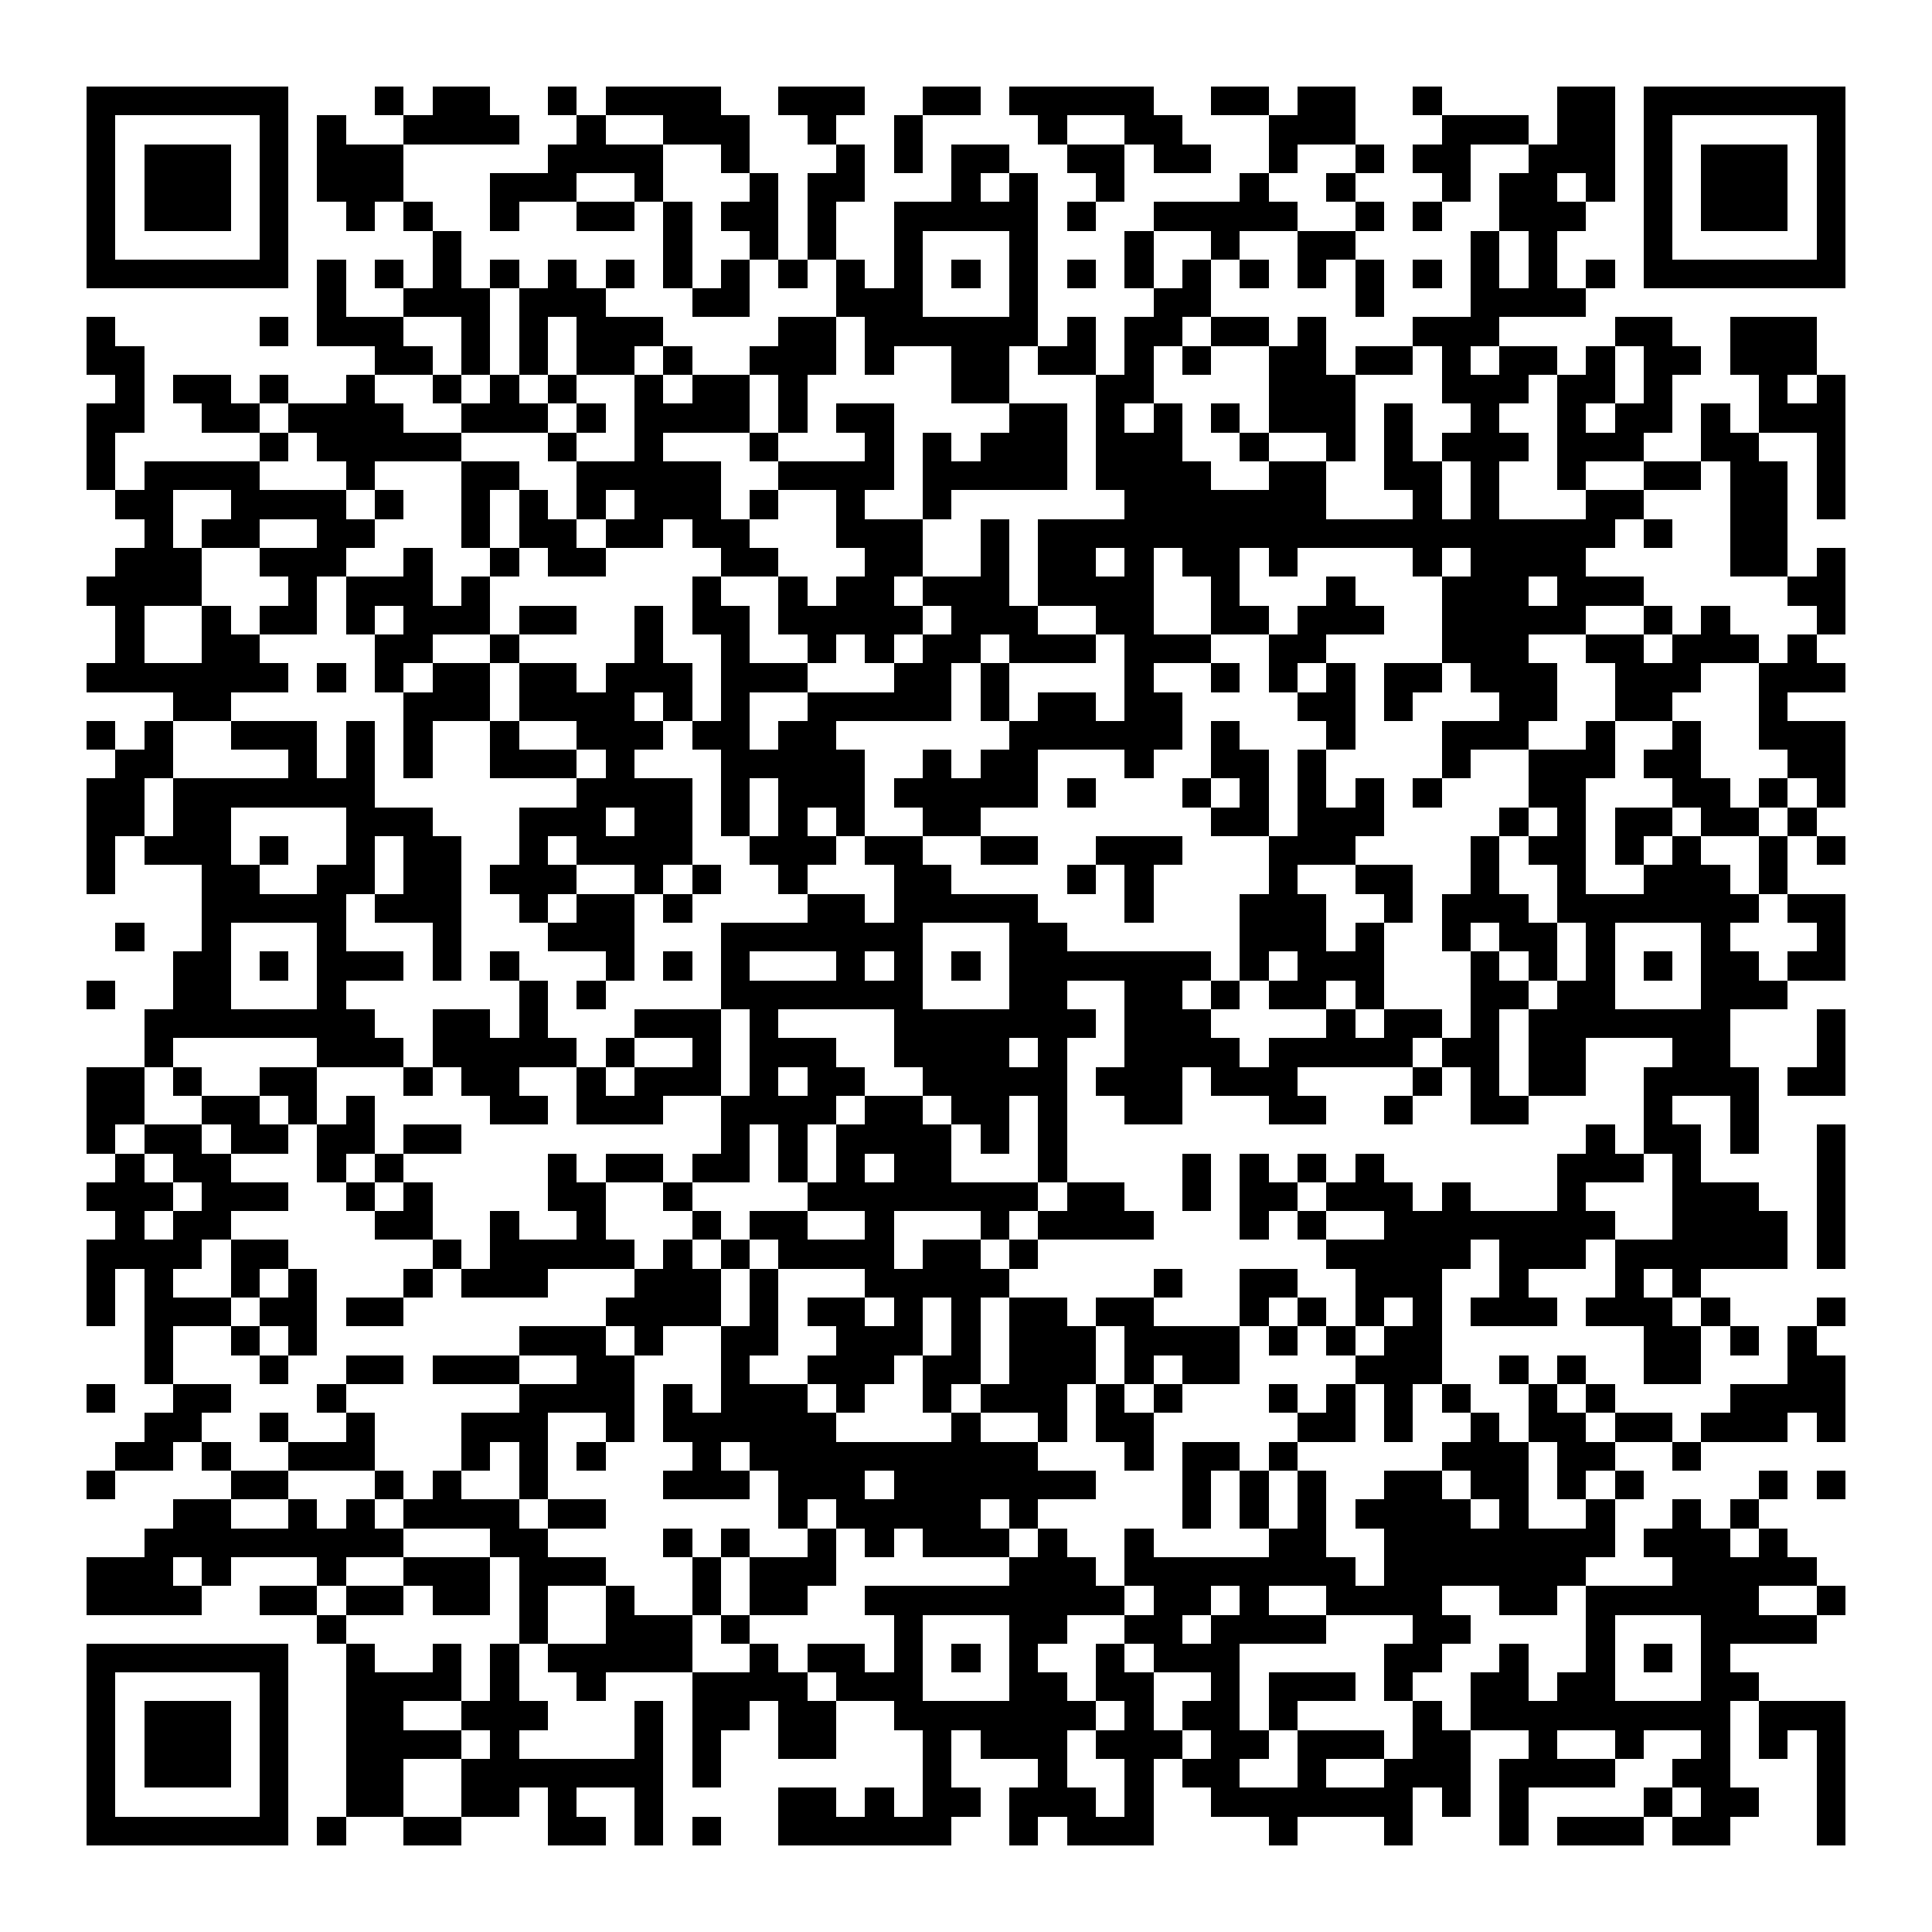 <?xml version="1.0" encoding="UTF-8"?><svg xmlns="http://www.w3.org/2000/svg" width="256" height="256" viewBox="0 0 67 67" shape-rendering="crispEdges"><rect x="0" y="0" width="67" height="67" fill="#ffffff" /><rect x="3" y="3" width="7" height="1" fill="#000000" /><rect x="13" y="3" width="1" height="1" fill="#000000" /><rect x="15" y="3" width="2" height="1" fill="#000000" /><rect x="19" y="3" width="1" height="1" fill="#000000" /><rect x="21" y="3" width="4" height="1" fill="#000000" /><rect x="27" y="3" width="3" height="1" fill="#000000" /><rect x="32" y="3" width="2" height="1" fill="#000000" /><rect x="35" y="3" width="5" height="1" fill="#000000" /><rect x="42" y="3" width="2" height="1" fill="#000000" /><rect x="45" y="3" width="2" height="1" fill="#000000" /><rect x="49" y="3" width="1" height="1" fill="#000000" /><rect x="54" y="3" width="2" height="1" fill="#000000" /><rect x="57" y="3" width="7" height="1" fill="#000000" /><rect x="3" y="4" width="1" height="1" fill="#000000" /><rect x="9" y="4" width="1" height="1" fill="#000000" /><rect x="11" y="4" width="1" height="1" fill="#000000" /><rect x="14" y="4" width="4" height="1" fill="#000000" /><rect x="20" y="4" width="1" height="1" fill="#000000" /><rect x="23" y="4" width="3" height="1" fill="#000000" /><rect x="28" y="4" width="1" height="1" fill="#000000" /><rect x="31" y="4" width="1" height="1" fill="#000000" /><rect x="36" y="4" width="1" height="1" fill="#000000" /><rect x="39" y="4" width="2" height="1" fill="#000000" /><rect x="44" y="4" width="3" height="1" fill="#000000" /><rect x="50" y="4" width="3" height="1" fill="#000000" /><rect x="54" y="4" width="2" height="1" fill="#000000" /><rect x="57" y="4" width="1" height="1" fill="#000000" /><rect x="63" y="4" width="1" height="1" fill="#000000" /><rect x="3" y="5" width="1" height="1" fill="#000000" /><rect x="5" y="5" width="3" height="1" fill="#000000" /><rect x="9" y="5" width="1" height="1" fill="#000000" /><rect x="11" y="5" width="3" height="1" fill="#000000" /><rect x="19" y="5" width="4" height="1" fill="#000000" /><rect x="25" y="5" width="1" height="1" fill="#000000" /><rect x="29" y="5" width="1" height="1" fill="#000000" /><rect x="31" y="5" width="1" height="1" fill="#000000" /><rect x="33" y="5" width="2" height="1" fill="#000000" /><rect x="37" y="5" width="2" height="1" fill="#000000" /><rect x="40" y="5" width="2" height="1" fill="#000000" /><rect x="44" y="5" width="1" height="1" fill="#000000" /><rect x="47" y="5" width="1" height="1" fill="#000000" /><rect x="49" y="5" width="2" height="1" fill="#000000" /><rect x="53" y="5" width="3" height="1" fill="#000000" /><rect x="57" y="5" width="1" height="1" fill="#000000" /><rect x="59" y="5" width="3" height="1" fill="#000000" /><rect x="63" y="5" width="1" height="1" fill="#000000" /><rect x="3" y="6" width="1" height="1" fill="#000000" /><rect x="5" y="6" width="3" height="1" fill="#000000" /><rect x="9" y="6" width="1" height="1" fill="#000000" /><rect x="11" y="6" width="3" height="1" fill="#000000" /><rect x="17" y="6" width="3" height="1" fill="#000000" /><rect x="22" y="6" width="1" height="1" fill="#000000" /><rect x="26" y="6" width="1" height="1" fill="#000000" /><rect x="28" y="6" width="2" height="1" fill="#000000" /><rect x="33" y="6" width="1" height="1" fill="#000000" /><rect x="35" y="6" width="1" height="1" fill="#000000" /><rect x="38" y="6" width="1" height="1" fill="#000000" /><rect x="43" y="6" width="1" height="1" fill="#000000" /><rect x="46" y="6" width="1" height="1" fill="#000000" /><rect x="50" y="6" width="1" height="1" fill="#000000" /><rect x="52" y="6" width="2" height="1" fill="#000000" /><rect x="55" y="6" width="1" height="1" fill="#000000" /><rect x="57" y="6" width="1" height="1" fill="#000000" /><rect x="59" y="6" width="3" height="1" fill="#000000" /><rect x="63" y="6" width="1" height="1" fill="#000000" /><rect x="3" y="7" width="1" height="1" fill="#000000" /><rect x="5" y="7" width="3" height="1" fill="#000000" /><rect x="9" y="7" width="1" height="1" fill="#000000" /><rect x="12" y="7" width="1" height="1" fill="#000000" /><rect x="14" y="7" width="1" height="1" fill="#000000" /><rect x="17" y="7" width="1" height="1" fill="#000000" /><rect x="20" y="7" width="2" height="1" fill="#000000" /><rect x="23" y="7" width="1" height="1" fill="#000000" /><rect x="25" y="7" width="2" height="1" fill="#000000" /><rect x="28" y="7" width="1" height="1" fill="#000000" /><rect x="31" y="7" width="5" height="1" fill="#000000" /><rect x="37" y="7" width="1" height="1" fill="#000000" /><rect x="40" y="7" width="5" height="1" fill="#000000" /><rect x="47" y="7" width="1" height="1" fill="#000000" /><rect x="49" y="7" width="1" height="1" fill="#000000" /><rect x="52" y="7" width="3" height="1" fill="#000000" /><rect x="57" y="7" width="1" height="1" fill="#000000" /><rect x="59" y="7" width="3" height="1" fill="#000000" /><rect x="63" y="7" width="1" height="1" fill="#000000" /><rect x="3" y="8" width="1" height="1" fill="#000000" /><rect x="9" y="8" width="1" height="1" fill="#000000" /><rect x="15" y="8" width="1" height="1" fill="#000000" /><rect x="23" y="8" width="1" height="1" fill="#000000" /><rect x="26" y="8" width="1" height="1" fill="#000000" /><rect x="28" y="8" width="1" height="1" fill="#000000" /><rect x="31" y="8" width="1" height="1" fill="#000000" /><rect x="35" y="8" width="1" height="1" fill="#000000" /><rect x="39" y="8" width="1" height="1" fill="#000000" /><rect x="42" y="8" width="1" height="1" fill="#000000" /><rect x="45" y="8" width="2" height="1" fill="#000000" /><rect x="51" y="8" width="1" height="1" fill="#000000" /><rect x="53" y="8" width="1" height="1" fill="#000000" /><rect x="57" y="8" width="1" height="1" fill="#000000" /><rect x="63" y="8" width="1" height="1" fill="#000000" /><rect x="3" y="9" width="7" height="1" fill="#000000" /><rect x="11" y="9" width="1" height="1" fill="#000000" /><rect x="13" y="9" width="1" height="1" fill="#000000" /><rect x="15" y="9" width="1" height="1" fill="#000000" /><rect x="17" y="9" width="1" height="1" fill="#000000" /><rect x="19" y="9" width="1" height="1" fill="#000000" /><rect x="21" y="9" width="1" height="1" fill="#000000" /><rect x="23" y="9" width="1" height="1" fill="#000000" /><rect x="25" y="9" width="1" height="1" fill="#000000" /><rect x="27" y="9" width="1" height="1" fill="#000000" /><rect x="29" y="9" width="1" height="1" fill="#000000" /><rect x="31" y="9" width="1" height="1" fill="#000000" /><rect x="33" y="9" width="1" height="1" fill="#000000" /><rect x="35" y="9" width="1" height="1" fill="#000000" /><rect x="37" y="9" width="1" height="1" fill="#000000" /><rect x="39" y="9" width="1" height="1" fill="#000000" /><rect x="41" y="9" width="1" height="1" fill="#000000" /><rect x="43" y="9" width="1" height="1" fill="#000000" /><rect x="45" y="9" width="1" height="1" fill="#000000" /><rect x="47" y="9" width="1" height="1" fill="#000000" /><rect x="49" y="9" width="1" height="1" fill="#000000" /><rect x="51" y="9" width="1" height="1" fill="#000000" /><rect x="53" y="9" width="1" height="1" fill="#000000" /><rect x="55" y="9" width="1" height="1" fill="#000000" /><rect x="57" y="9" width="7" height="1" fill="#000000" /><rect x="11" y="10" width="1" height="1" fill="#000000" /><rect x="14" y="10" width="3" height="1" fill="#000000" /><rect x="18" y="10" width="3" height="1" fill="#000000" /><rect x="24" y="10" width="2" height="1" fill="#000000" /><rect x="29" y="10" width="3" height="1" fill="#000000" /><rect x="35" y="10" width="1" height="1" fill="#000000" /><rect x="40" y="10" width="2" height="1" fill="#000000" /><rect x="47" y="10" width="1" height="1" fill="#000000" /><rect x="51" y="10" width="4" height="1" fill="#000000" /><rect x="3" y="11" width="1" height="1" fill="#000000" /><rect x="9" y="11" width="1" height="1" fill="#000000" /><rect x="11" y="11" width="3" height="1" fill="#000000" /><rect x="16" y="11" width="1" height="1" fill="#000000" /><rect x="18" y="11" width="1" height="1" fill="#000000" /><rect x="20" y="11" width="3" height="1" fill="#000000" /><rect x="27" y="11" width="2" height="1" fill="#000000" /><rect x="30" y="11" width="6" height="1" fill="#000000" /><rect x="37" y="11" width="1" height="1" fill="#000000" /><rect x="39" y="11" width="2" height="1" fill="#000000" /><rect x="42" y="11" width="2" height="1" fill="#000000" /><rect x="45" y="11" width="1" height="1" fill="#000000" /><rect x="49" y="11" width="3" height="1" fill="#000000" /><rect x="56" y="11" width="2" height="1" fill="#000000" /><rect x="60" y="11" width="3" height="1" fill="#000000" /><rect x="3" y="12" width="2" height="1" fill="#000000" /><rect x="13" y="12" width="2" height="1" fill="#000000" /><rect x="16" y="12" width="1" height="1" fill="#000000" /><rect x="18" y="12" width="1" height="1" fill="#000000" /><rect x="20" y="12" width="2" height="1" fill="#000000" /><rect x="23" y="12" width="1" height="1" fill="#000000" /><rect x="26" y="12" width="3" height="1" fill="#000000" /><rect x="30" y="12" width="1" height="1" fill="#000000" /><rect x="33" y="12" width="2" height="1" fill="#000000" /><rect x="36" y="12" width="2" height="1" fill="#000000" /><rect x="39" y="12" width="1" height="1" fill="#000000" /><rect x="41" y="12" width="1" height="1" fill="#000000" /><rect x="44" y="12" width="2" height="1" fill="#000000" /><rect x="47" y="12" width="2" height="1" fill="#000000" /><rect x="50" y="12" width="1" height="1" fill="#000000" /><rect x="52" y="12" width="2" height="1" fill="#000000" /><rect x="55" y="12" width="1" height="1" fill="#000000" /><rect x="57" y="12" width="2" height="1" fill="#000000" /><rect x="60" y="12" width="3" height="1" fill="#000000" /><rect x="4" y="13" width="1" height="1" fill="#000000" /><rect x="6" y="13" width="2" height="1" fill="#000000" /><rect x="9" y="13" width="1" height="1" fill="#000000" /><rect x="12" y="13" width="1" height="1" fill="#000000" /><rect x="15" y="13" width="1" height="1" fill="#000000" /><rect x="17" y="13" width="1" height="1" fill="#000000" /><rect x="19" y="13" width="1" height="1" fill="#000000" /><rect x="22" y="13" width="1" height="1" fill="#000000" /><rect x="24" y="13" width="2" height="1" fill="#000000" /><rect x="27" y="13" width="1" height="1" fill="#000000" /><rect x="33" y="13" width="2" height="1" fill="#000000" /><rect x="38" y="13" width="2" height="1" fill="#000000" /><rect x="44" y="13" width="3" height="1" fill="#000000" /><rect x="50" y="13" width="3" height="1" fill="#000000" /><rect x="54" y="13" width="2" height="1" fill="#000000" /><rect x="57" y="13" width="1" height="1" fill="#000000" /><rect x="61" y="13" width="1" height="1" fill="#000000" /><rect x="63" y="13" width="1" height="1" fill="#000000" /><rect x="3" y="14" width="2" height="1" fill="#000000" /><rect x="7" y="14" width="2" height="1" fill="#000000" /><rect x="10" y="14" width="4" height="1" fill="#000000" /><rect x="16" y="14" width="3" height="1" fill="#000000" /><rect x="20" y="14" width="1" height="1" fill="#000000" /><rect x="22" y="14" width="4" height="1" fill="#000000" /><rect x="27" y="14" width="1" height="1" fill="#000000" /><rect x="29" y="14" width="2" height="1" fill="#000000" /><rect x="35" y="14" width="2" height="1" fill="#000000" /><rect x="38" y="14" width="1" height="1" fill="#000000" /><rect x="40" y="14" width="1" height="1" fill="#000000" /><rect x="42" y="14" width="1" height="1" fill="#000000" /><rect x="44" y="14" width="3" height="1" fill="#000000" /><rect x="48" y="14" width="1" height="1" fill="#000000" /><rect x="51" y="14" width="1" height="1" fill="#000000" /><rect x="54" y="14" width="1" height="1" fill="#000000" /><rect x="56" y="14" width="2" height="1" fill="#000000" /><rect x="59" y="14" width="1" height="1" fill="#000000" /><rect x="61" y="14" width="3" height="1" fill="#000000" /><rect x="3" y="15" width="1" height="1" fill="#000000" /><rect x="9" y="15" width="1" height="1" fill="#000000" /><rect x="11" y="15" width="5" height="1" fill="#000000" /><rect x="19" y="15" width="1" height="1" fill="#000000" /><rect x="22" y="15" width="1" height="1" fill="#000000" /><rect x="26" y="15" width="1" height="1" fill="#000000" /><rect x="30" y="15" width="1" height="1" fill="#000000" /><rect x="32" y="15" width="1" height="1" fill="#000000" /><rect x="34" y="15" width="3" height="1" fill="#000000" /><rect x="38" y="15" width="3" height="1" fill="#000000" /><rect x="43" y="15" width="1" height="1" fill="#000000" /><rect x="46" y="15" width="1" height="1" fill="#000000" /><rect x="48" y="15" width="1" height="1" fill="#000000" /><rect x="50" y="15" width="3" height="1" fill="#000000" /><rect x="54" y="15" width="3" height="1" fill="#000000" /><rect x="59" y="15" width="2" height="1" fill="#000000" /><rect x="63" y="15" width="1" height="1" fill="#000000" /><rect x="3" y="16" width="1" height="1" fill="#000000" /><rect x="5" y="16" width="4" height="1" fill="#000000" /><rect x="12" y="16" width="1" height="1" fill="#000000" /><rect x="16" y="16" width="2" height="1" fill="#000000" /><rect x="20" y="16" width="5" height="1" fill="#000000" /><rect x="27" y="16" width="4" height="1" fill="#000000" /><rect x="32" y="16" width="5" height="1" fill="#000000" /><rect x="38" y="16" width="4" height="1" fill="#000000" /><rect x="44" y="16" width="2" height="1" fill="#000000" /><rect x="48" y="16" width="2" height="1" fill="#000000" /><rect x="51" y="16" width="1" height="1" fill="#000000" /><rect x="54" y="16" width="1" height="1" fill="#000000" /><rect x="57" y="16" width="2" height="1" fill="#000000" /><rect x="60" y="16" width="2" height="1" fill="#000000" /><rect x="63" y="16" width="1" height="1" fill="#000000" /><rect x="4" y="17" width="2" height="1" fill="#000000" /><rect x="8" y="17" width="4" height="1" fill="#000000" /><rect x="13" y="17" width="1" height="1" fill="#000000" /><rect x="16" y="17" width="1" height="1" fill="#000000" /><rect x="18" y="17" width="1" height="1" fill="#000000" /><rect x="20" y="17" width="1" height="1" fill="#000000" /><rect x="22" y="17" width="3" height="1" fill="#000000" /><rect x="26" y="17" width="1" height="1" fill="#000000" /><rect x="29" y="17" width="1" height="1" fill="#000000" /><rect x="32" y="17" width="1" height="1" fill="#000000" /><rect x="39" y="17" width="7" height="1" fill="#000000" /><rect x="49" y="17" width="1" height="1" fill="#000000" /><rect x="51" y="17" width="1" height="1" fill="#000000" /><rect x="55" y="17" width="2" height="1" fill="#000000" /><rect x="60" y="17" width="2" height="1" fill="#000000" /><rect x="63" y="17" width="1" height="1" fill="#000000" /><rect x="5" y="18" width="1" height="1" fill="#000000" /><rect x="7" y="18" width="2" height="1" fill="#000000" /><rect x="11" y="18" width="2" height="1" fill="#000000" /><rect x="16" y="18" width="1" height="1" fill="#000000" /><rect x="18" y="18" width="2" height="1" fill="#000000" /><rect x="21" y="18" width="2" height="1" fill="#000000" /><rect x="24" y="18" width="2" height="1" fill="#000000" /><rect x="29" y="18" width="3" height="1" fill="#000000" /><rect x="34" y="18" width="1" height="1" fill="#000000" /><rect x="36" y="18" width="20" height="1" fill="#000000" /><rect x="57" y="18" width="1" height="1" fill="#000000" /><rect x="60" y="18" width="2" height="1" fill="#000000" /><rect x="4" y="19" width="3" height="1" fill="#000000" /><rect x="9" y="19" width="3" height="1" fill="#000000" /><rect x="14" y="19" width="1" height="1" fill="#000000" /><rect x="17" y="19" width="1" height="1" fill="#000000" /><rect x="19" y="19" width="2" height="1" fill="#000000" /><rect x="25" y="19" width="2" height="1" fill="#000000" /><rect x="30" y="19" width="2" height="1" fill="#000000" /><rect x="34" y="19" width="1" height="1" fill="#000000" /><rect x="36" y="19" width="2" height="1" fill="#000000" /><rect x="39" y="19" width="1" height="1" fill="#000000" /><rect x="41" y="19" width="2" height="1" fill="#000000" /><rect x="44" y="19" width="1" height="1" fill="#000000" /><rect x="49" y="19" width="1" height="1" fill="#000000" /><rect x="51" y="19" width="4" height="1" fill="#000000" /><rect x="60" y="19" width="2" height="1" fill="#000000" /><rect x="63" y="19" width="1" height="1" fill="#000000" /><rect x="3" y="20" width="4" height="1" fill="#000000" /><rect x="10" y="20" width="1" height="1" fill="#000000" /><rect x="12" y="20" width="3" height="1" fill="#000000" /><rect x="16" y="20" width="1" height="1" fill="#000000" /><rect x="24" y="20" width="1" height="1" fill="#000000" /><rect x="27" y="20" width="1" height="1" fill="#000000" /><rect x="29" y="20" width="2" height="1" fill="#000000" /><rect x="32" y="20" width="3" height="1" fill="#000000" /><rect x="36" y="20" width="4" height="1" fill="#000000" /><rect x="42" y="20" width="1" height="1" fill="#000000" /><rect x="46" y="20" width="1" height="1" fill="#000000" /><rect x="50" y="20" width="3" height="1" fill="#000000" /><rect x="54" y="20" width="3" height="1" fill="#000000" /><rect x="62" y="20" width="2" height="1" fill="#000000" /><rect x="4" y="21" width="1" height="1" fill="#000000" /><rect x="7" y="21" width="1" height="1" fill="#000000" /><rect x="9" y="21" width="2" height="1" fill="#000000" /><rect x="12" y="21" width="1" height="1" fill="#000000" /><rect x="14" y="21" width="3" height="1" fill="#000000" /><rect x="18" y="21" width="2" height="1" fill="#000000" /><rect x="22" y="21" width="1" height="1" fill="#000000" /><rect x="24" y="21" width="2" height="1" fill="#000000" /><rect x="27" y="21" width="5" height="1" fill="#000000" /><rect x="33" y="21" width="3" height="1" fill="#000000" /><rect x="38" y="21" width="2" height="1" fill="#000000" /><rect x="42" y="21" width="2" height="1" fill="#000000" /><rect x="45" y="21" width="3" height="1" fill="#000000" /><rect x="50" y="21" width="5" height="1" fill="#000000" /><rect x="57" y="21" width="1" height="1" fill="#000000" /><rect x="59" y="21" width="1" height="1" fill="#000000" /><rect x="63" y="21" width="1" height="1" fill="#000000" /><rect x="4" y="22" width="1" height="1" fill="#000000" /><rect x="7" y="22" width="2" height="1" fill="#000000" /><rect x="13" y="22" width="2" height="1" fill="#000000" /><rect x="17" y="22" width="1" height="1" fill="#000000" /><rect x="22" y="22" width="1" height="1" fill="#000000" /><rect x="25" y="22" width="1" height="1" fill="#000000" /><rect x="28" y="22" width="1" height="1" fill="#000000" /><rect x="30" y="22" width="1" height="1" fill="#000000" /><rect x="32" y="22" width="2" height="1" fill="#000000" /><rect x="35" y="22" width="3" height="1" fill="#000000" /><rect x="39" y="22" width="3" height="1" fill="#000000" /><rect x="44" y="22" width="2" height="1" fill="#000000" /><rect x="50" y="22" width="3" height="1" fill="#000000" /><rect x="55" y="22" width="2" height="1" fill="#000000" /><rect x="58" y="22" width="3" height="1" fill="#000000" /><rect x="62" y="22" width="1" height="1" fill="#000000" /><rect x="3" y="23" width="7" height="1" fill="#000000" /><rect x="11" y="23" width="1" height="1" fill="#000000" /><rect x="13" y="23" width="1" height="1" fill="#000000" /><rect x="15" y="23" width="2" height="1" fill="#000000" /><rect x="18" y="23" width="2" height="1" fill="#000000" /><rect x="21" y="23" width="3" height="1" fill="#000000" /><rect x="25" y="23" width="3" height="1" fill="#000000" /><rect x="31" y="23" width="2" height="1" fill="#000000" /><rect x="34" y="23" width="1" height="1" fill="#000000" /><rect x="39" y="23" width="1" height="1" fill="#000000" /><rect x="42" y="23" width="1" height="1" fill="#000000" /><rect x="44" y="23" width="1" height="1" fill="#000000" /><rect x="46" y="23" width="1" height="1" fill="#000000" /><rect x="48" y="23" width="2" height="1" fill="#000000" /><rect x="51" y="23" width="3" height="1" fill="#000000" /><rect x="56" y="23" width="3" height="1" fill="#000000" /><rect x="61" y="23" width="3" height="1" fill="#000000" /><rect x="6" y="24" width="2" height="1" fill="#000000" /><rect x="14" y="24" width="3" height="1" fill="#000000" /><rect x="18" y="24" width="4" height="1" fill="#000000" /><rect x="23" y="24" width="1" height="1" fill="#000000" /><rect x="25" y="24" width="1" height="1" fill="#000000" /><rect x="28" y="24" width="5" height="1" fill="#000000" /><rect x="34" y="24" width="1" height="1" fill="#000000" /><rect x="36" y="24" width="2" height="1" fill="#000000" /><rect x="39" y="24" width="2" height="1" fill="#000000" /><rect x="45" y="24" width="2" height="1" fill="#000000" /><rect x="48" y="24" width="1" height="1" fill="#000000" /><rect x="52" y="24" width="2" height="1" fill="#000000" /><rect x="56" y="24" width="2" height="1" fill="#000000" /><rect x="61" y="24" width="1" height="1" fill="#000000" /><rect x="3" y="25" width="1" height="1" fill="#000000" /><rect x="5" y="25" width="1" height="1" fill="#000000" /><rect x="8" y="25" width="3" height="1" fill="#000000" /><rect x="12" y="25" width="1" height="1" fill="#000000" /><rect x="14" y="25" width="1" height="1" fill="#000000" /><rect x="17" y="25" width="1" height="1" fill="#000000" /><rect x="20" y="25" width="3" height="1" fill="#000000" /><rect x="24" y="25" width="2" height="1" fill="#000000" /><rect x="27" y="25" width="2" height="1" fill="#000000" /><rect x="35" y="25" width="6" height="1" fill="#000000" /><rect x="42" y="25" width="1" height="1" fill="#000000" /><rect x="46" y="25" width="1" height="1" fill="#000000" /><rect x="50" y="25" width="3" height="1" fill="#000000" /><rect x="55" y="25" width="1" height="1" fill="#000000" /><rect x="58" y="25" width="1" height="1" fill="#000000" /><rect x="61" y="25" width="3" height="1" fill="#000000" /><rect x="4" y="26" width="2" height="1" fill="#000000" /><rect x="10" y="26" width="1" height="1" fill="#000000" /><rect x="12" y="26" width="1" height="1" fill="#000000" /><rect x="14" y="26" width="1" height="1" fill="#000000" /><rect x="17" y="26" width="3" height="1" fill="#000000" /><rect x="21" y="26" width="1" height="1" fill="#000000" /><rect x="25" y="26" width="5" height="1" fill="#000000" /><rect x="32" y="26" width="1" height="1" fill="#000000" /><rect x="34" y="26" width="2" height="1" fill="#000000" /><rect x="39" y="26" width="1" height="1" fill="#000000" /><rect x="42" y="26" width="2" height="1" fill="#000000" /><rect x="45" y="26" width="1" height="1" fill="#000000" /><rect x="50" y="26" width="1" height="1" fill="#000000" /><rect x="53" y="26" width="3" height="1" fill="#000000" /><rect x="57" y="26" width="2" height="1" fill="#000000" /><rect x="62" y="26" width="2" height="1" fill="#000000" /><rect x="3" y="27" width="2" height="1" fill="#000000" /><rect x="6" y="27" width="7" height="1" fill="#000000" /><rect x="20" y="27" width="4" height="1" fill="#000000" /><rect x="25" y="27" width="1" height="1" fill="#000000" /><rect x="27" y="27" width="3" height="1" fill="#000000" /><rect x="31" y="27" width="5" height="1" fill="#000000" /><rect x="37" y="27" width="1" height="1" fill="#000000" /><rect x="41" y="27" width="1" height="1" fill="#000000" /><rect x="43" y="27" width="1" height="1" fill="#000000" /><rect x="45" y="27" width="1" height="1" fill="#000000" /><rect x="47" y="27" width="1" height="1" fill="#000000" /><rect x="49" y="27" width="1" height="1" fill="#000000" /><rect x="53" y="27" width="2" height="1" fill="#000000" /><rect x="58" y="27" width="2" height="1" fill="#000000" /><rect x="61" y="27" width="1" height="1" fill="#000000" /><rect x="63" y="27" width="1" height="1" fill="#000000" /><rect x="3" y="28" width="2" height="1" fill="#000000" /><rect x="6" y="28" width="2" height="1" fill="#000000" /><rect x="12" y="28" width="3" height="1" fill="#000000" /><rect x="18" y="28" width="3" height="1" fill="#000000" /><rect x="22" y="28" width="2" height="1" fill="#000000" /><rect x="25" y="28" width="1" height="1" fill="#000000" /><rect x="27" y="28" width="1" height="1" fill="#000000" /><rect x="29" y="28" width="1" height="1" fill="#000000" /><rect x="32" y="28" width="2" height="1" fill="#000000" /><rect x="42" y="28" width="2" height="1" fill="#000000" /><rect x="45" y="28" width="3" height="1" fill="#000000" /><rect x="52" y="28" width="1" height="1" fill="#000000" /><rect x="54" y="28" width="1" height="1" fill="#000000" /><rect x="56" y="28" width="2" height="1" fill="#000000" /><rect x="59" y="28" width="2" height="1" fill="#000000" /><rect x="62" y="28" width="1" height="1" fill="#000000" /><rect x="3" y="29" width="1" height="1" fill="#000000" /><rect x="5" y="29" width="3" height="1" fill="#000000" /><rect x="9" y="29" width="1" height="1" fill="#000000" /><rect x="12" y="29" width="1" height="1" fill="#000000" /><rect x="14" y="29" width="2" height="1" fill="#000000" /><rect x="18" y="29" width="1" height="1" fill="#000000" /><rect x="20" y="29" width="4" height="1" fill="#000000" /><rect x="26" y="29" width="3" height="1" fill="#000000" /><rect x="30" y="29" width="2" height="1" fill="#000000" /><rect x="34" y="29" width="2" height="1" fill="#000000" /><rect x="38" y="29" width="3" height="1" fill="#000000" /><rect x="44" y="29" width="3" height="1" fill="#000000" /><rect x="51" y="29" width="1" height="1" fill="#000000" /><rect x="53" y="29" width="2" height="1" fill="#000000" /><rect x="56" y="29" width="1" height="1" fill="#000000" /><rect x="58" y="29" width="1" height="1" fill="#000000" /><rect x="61" y="29" width="1" height="1" fill="#000000" /><rect x="63" y="29" width="1" height="1" fill="#000000" /><rect x="3" y="30" width="1" height="1" fill="#000000" /><rect x="7" y="30" width="2" height="1" fill="#000000" /><rect x="11" y="30" width="2" height="1" fill="#000000" /><rect x="14" y="30" width="2" height="1" fill="#000000" /><rect x="17" y="30" width="3" height="1" fill="#000000" /><rect x="22" y="30" width="1" height="1" fill="#000000" /><rect x="24" y="30" width="1" height="1" fill="#000000" /><rect x="27" y="30" width="1" height="1" fill="#000000" /><rect x="31" y="30" width="2" height="1" fill="#000000" /><rect x="37" y="30" width="1" height="1" fill="#000000" /><rect x="39" y="30" width="1" height="1" fill="#000000" /><rect x="44" y="30" width="1" height="1" fill="#000000" /><rect x="47" y="30" width="2" height="1" fill="#000000" /><rect x="51" y="30" width="1" height="1" fill="#000000" /><rect x="54" y="30" width="1" height="1" fill="#000000" /><rect x="57" y="30" width="3" height="1" fill="#000000" /><rect x="61" y="30" width="1" height="1" fill="#000000" /><rect x="7" y="31" width="5" height="1" fill="#000000" /><rect x="13" y="31" width="3" height="1" fill="#000000" /><rect x="18" y="31" width="1" height="1" fill="#000000" /><rect x="20" y="31" width="2" height="1" fill="#000000" /><rect x="23" y="31" width="1" height="1" fill="#000000" /><rect x="28" y="31" width="2" height="1" fill="#000000" /><rect x="31" y="31" width="5" height="1" fill="#000000" /><rect x="39" y="31" width="1" height="1" fill="#000000" /><rect x="43" y="31" width="3" height="1" fill="#000000" /><rect x="48" y="31" width="1" height="1" fill="#000000" /><rect x="50" y="31" width="3" height="1" fill="#000000" /><rect x="54" y="31" width="7" height="1" fill="#000000" /><rect x="62" y="31" width="2" height="1" fill="#000000" /><rect x="4" y="32" width="1" height="1" fill="#000000" /><rect x="7" y="32" width="1" height="1" fill="#000000" /><rect x="11" y="32" width="1" height="1" fill="#000000" /><rect x="15" y="32" width="1" height="1" fill="#000000" /><rect x="19" y="32" width="3" height="1" fill="#000000" /><rect x="25" y="32" width="7" height="1" fill="#000000" /><rect x="35" y="32" width="2" height="1" fill="#000000" /><rect x="43" y="32" width="3" height="1" fill="#000000" /><rect x="47" y="32" width="1" height="1" fill="#000000" /><rect x="50" y="32" width="1" height="1" fill="#000000" /><rect x="52" y="32" width="2" height="1" fill="#000000" /><rect x="55" y="32" width="1" height="1" fill="#000000" /><rect x="59" y="32" width="1" height="1" fill="#000000" /><rect x="63" y="32" width="1" height="1" fill="#000000" /><rect x="6" y="33" width="2" height="1" fill="#000000" /><rect x="9" y="33" width="1" height="1" fill="#000000" /><rect x="11" y="33" width="3" height="1" fill="#000000" /><rect x="15" y="33" width="1" height="1" fill="#000000" /><rect x="17" y="33" width="1" height="1" fill="#000000" /><rect x="21" y="33" width="1" height="1" fill="#000000" /><rect x="23" y="33" width="1" height="1" fill="#000000" /><rect x="25" y="33" width="1" height="1" fill="#000000" /><rect x="29" y="33" width="1" height="1" fill="#000000" /><rect x="31" y="33" width="1" height="1" fill="#000000" /><rect x="33" y="33" width="1" height="1" fill="#000000" /><rect x="35" y="33" width="7" height="1" fill="#000000" /><rect x="43" y="33" width="1" height="1" fill="#000000" /><rect x="45" y="33" width="3" height="1" fill="#000000" /><rect x="51" y="33" width="1" height="1" fill="#000000" /><rect x="53" y="33" width="1" height="1" fill="#000000" /><rect x="55" y="33" width="1" height="1" fill="#000000" /><rect x="57" y="33" width="1" height="1" fill="#000000" /><rect x="59" y="33" width="2" height="1" fill="#000000" /><rect x="62" y="33" width="2" height="1" fill="#000000" /><rect x="3" y="34" width="1" height="1" fill="#000000" /><rect x="6" y="34" width="2" height="1" fill="#000000" /><rect x="11" y="34" width="1" height="1" fill="#000000" /><rect x="18" y="34" width="1" height="1" fill="#000000" /><rect x="20" y="34" width="1" height="1" fill="#000000" /><rect x="25" y="34" width="7" height="1" fill="#000000" /><rect x="35" y="34" width="2" height="1" fill="#000000" /><rect x="39" y="34" width="2" height="1" fill="#000000" /><rect x="42" y="34" width="1" height="1" fill="#000000" /><rect x="44" y="34" width="2" height="1" fill="#000000" /><rect x="47" y="34" width="1" height="1" fill="#000000" /><rect x="51" y="34" width="2" height="1" fill="#000000" /><rect x="54" y="34" width="2" height="1" fill="#000000" /><rect x="59" y="34" width="3" height="1" fill="#000000" /><rect x="5" y="35" width="8" height="1" fill="#000000" /><rect x="15" y="35" width="2" height="1" fill="#000000" /><rect x="18" y="35" width="1" height="1" fill="#000000" /><rect x="22" y="35" width="3" height="1" fill="#000000" /><rect x="26" y="35" width="1" height="1" fill="#000000" /><rect x="31" y="35" width="7" height="1" fill="#000000" /><rect x="39" y="35" width="3" height="1" fill="#000000" /><rect x="46" y="35" width="1" height="1" fill="#000000" /><rect x="48" y="35" width="2" height="1" fill="#000000" /><rect x="51" y="35" width="1" height="1" fill="#000000" /><rect x="53" y="35" width="7" height="1" fill="#000000" /><rect x="63" y="35" width="1" height="1" fill="#000000" /><rect x="5" y="36" width="1" height="1" fill="#000000" /><rect x="11" y="36" width="3" height="1" fill="#000000" /><rect x="15" y="36" width="5" height="1" fill="#000000" /><rect x="21" y="36" width="1" height="1" fill="#000000" /><rect x="24" y="36" width="1" height="1" fill="#000000" /><rect x="26" y="36" width="3" height="1" fill="#000000" /><rect x="31" y="36" width="4" height="1" fill="#000000" /><rect x="36" y="36" width="1" height="1" fill="#000000" /><rect x="39" y="36" width="4" height="1" fill="#000000" /><rect x="44" y="36" width="5" height="1" fill="#000000" /><rect x="50" y="36" width="2" height="1" fill="#000000" /><rect x="53" y="36" width="2" height="1" fill="#000000" /><rect x="58" y="36" width="2" height="1" fill="#000000" /><rect x="63" y="36" width="1" height="1" fill="#000000" /><rect x="3" y="37" width="2" height="1" fill="#000000" /><rect x="6" y="37" width="1" height="1" fill="#000000" /><rect x="9" y="37" width="2" height="1" fill="#000000" /><rect x="14" y="37" width="1" height="1" fill="#000000" /><rect x="16" y="37" width="2" height="1" fill="#000000" /><rect x="20" y="37" width="1" height="1" fill="#000000" /><rect x="22" y="37" width="3" height="1" fill="#000000" /><rect x="26" y="37" width="1" height="1" fill="#000000" /><rect x="28" y="37" width="2" height="1" fill="#000000" /><rect x="32" y="37" width="5" height="1" fill="#000000" /><rect x="38" y="37" width="3" height="1" fill="#000000" /><rect x="42" y="37" width="3" height="1" fill="#000000" /><rect x="49" y="37" width="1" height="1" fill="#000000" /><rect x="51" y="37" width="1" height="1" fill="#000000" /><rect x="53" y="37" width="2" height="1" fill="#000000" /><rect x="57" y="37" width="4" height="1" fill="#000000" /><rect x="62" y="37" width="2" height="1" fill="#000000" /><rect x="3" y="38" width="2" height="1" fill="#000000" /><rect x="7" y="38" width="2" height="1" fill="#000000" /><rect x="10" y="38" width="1" height="1" fill="#000000" /><rect x="12" y="38" width="1" height="1" fill="#000000" /><rect x="17" y="38" width="2" height="1" fill="#000000" /><rect x="20" y="38" width="3" height="1" fill="#000000" /><rect x="25" y="38" width="4" height="1" fill="#000000" /><rect x="30" y="38" width="2" height="1" fill="#000000" /><rect x="33" y="38" width="2" height="1" fill="#000000" /><rect x="36" y="38" width="1" height="1" fill="#000000" /><rect x="39" y="38" width="2" height="1" fill="#000000" /><rect x="44" y="38" width="2" height="1" fill="#000000" /><rect x="48" y="38" width="1" height="1" fill="#000000" /><rect x="51" y="38" width="2" height="1" fill="#000000" /><rect x="57" y="38" width="1" height="1" fill="#000000" /><rect x="60" y="38" width="1" height="1" fill="#000000" /><rect x="3" y="39" width="1" height="1" fill="#000000" /><rect x="5" y="39" width="2" height="1" fill="#000000" /><rect x="8" y="39" width="2" height="1" fill="#000000" /><rect x="11" y="39" width="2" height="1" fill="#000000" /><rect x="14" y="39" width="2" height="1" fill="#000000" /><rect x="25" y="39" width="1" height="1" fill="#000000" /><rect x="27" y="39" width="1" height="1" fill="#000000" /><rect x="29" y="39" width="4" height="1" fill="#000000" /><rect x="34" y="39" width="1" height="1" fill="#000000" /><rect x="36" y="39" width="1" height="1" fill="#000000" /><rect x="55" y="39" width="1" height="1" fill="#000000" /><rect x="57" y="39" width="2" height="1" fill="#000000" /><rect x="60" y="39" width="1" height="1" fill="#000000" /><rect x="63" y="39" width="1" height="1" fill="#000000" /><rect x="4" y="40" width="1" height="1" fill="#000000" /><rect x="6" y="40" width="2" height="1" fill="#000000" /><rect x="11" y="40" width="1" height="1" fill="#000000" /><rect x="13" y="40" width="1" height="1" fill="#000000" /><rect x="19" y="40" width="1" height="1" fill="#000000" /><rect x="21" y="40" width="2" height="1" fill="#000000" /><rect x="24" y="40" width="2" height="1" fill="#000000" /><rect x="27" y="40" width="1" height="1" fill="#000000" /><rect x="29" y="40" width="1" height="1" fill="#000000" /><rect x="31" y="40" width="2" height="1" fill="#000000" /><rect x="36" y="40" width="1" height="1" fill="#000000" /><rect x="41" y="40" width="1" height="1" fill="#000000" /><rect x="43" y="40" width="1" height="1" fill="#000000" /><rect x="45" y="40" width="1" height="1" fill="#000000" /><rect x="47" y="40" width="1" height="1" fill="#000000" /><rect x="54" y="40" width="3" height="1" fill="#000000" /><rect x="58" y="40" width="1" height="1" fill="#000000" /><rect x="63" y="40" width="1" height="1" fill="#000000" /><rect x="3" y="41" width="3" height="1" fill="#000000" /><rect x="7" y="41" width="3" height="1" fill="#000000" /><rect x="12" y="41" width="1" height="1" fill="#000000" /><rect x="14" y="41" width="1" height="1" fill="#000000" /><rect x="19" y="41" width="2" height="1" fill="#000000" /><rect x="23" y="41" width="1" height="1" fill="#000000" /><rect x="28" y="41" width="8" height="1" fill="#000000" /><rect x="37" y="41" width="2" height="1" fill="#000000" /><rect x="41" y="41" width="1" height="1" fill="#000000" /><rect x="43" y="41" width="2" height="1" fill="#000000" /><rect x="46" y="41" width="3" height="1" fill="#000000" /><rect x="50" y="41" width="1" height="1" fill="#000000" /><rect x="54" y="41" width="1" height="1" fill="#000000" /><rect x="58" y="41" width="3" height="1" fill="#000000" /><rect x="63" y="41" width="1" height="1" fill="#000000" /><rect x="4" y="42" width="1" height="1" fill="#000000" /><rect x="6" y="42" width="2" height="1" fill="#000000" /><rect x="13" y="42" width="2" height="1" fill="#000000" /><rect x="17" y="42" width="1" height="1" fill="#000000" /><rect x="20" y="42" width="1" height="1" fill="#000000" /><rect x="24" y="42" width="1" height="1" fill="#000000" /><rect x="26" y="42" width="2" height="1" fill="#000000" /><rect x="30" y="42" width="1" height="1" fill="#000000" /><rect x="34" y="42" width="1" height="1" fill="#000000" /><rect x="36" y="42" width="4" height="1" fill="#000000" /><rect x="43" y="42" width="1" height="1" fill="#000000" /><rect x="45" y="42" width="1" height="1" fill="#000000" /><rect x="48" y="42" width="8" height="1" fill="#000000" /><rect x="58" y="42" width="4" height="1" fill="#000000" /><rect x="63" y="42" width="1" height="1" fill="#000000" /><rect x="3" y="43" width="4" height="1" fill="#000000" /><rect x="8" y="43" width="2" height="1" fill="#000000" /><rect x="15" y="43" width="1" height="1" fill="#000000" /><rect x="17" y="43" width="5" height="1" fill="#000000" /><rect x="23" y="43" width="1" height="1" fill="#000000" /><rect x="25" y="43" width="1" height="1" fill="#000000" /><rect x="27" y="43" width="4" height="1" fill="#000000" /><rect x="32" y="43" width="2" height="1" fill="#000000" /><rect x="35" y="43" width="1" height="1" fill="#000000" /><rect x="46" y="43" width="5" height="1" fill="#000000" /><rect x="52" y="43" width="3" height="1" fill="#000000" /><rect x="56" y="43" width="6" height="1" fill="#000000" /><rect x="63" y="43" width="1" height="1" fill="#000000" /><rect x="3" y="44" width="1" height="1" fill="#000000" /><rect x="5" y="44" width="1" height="1" fill="#000000" /><rect x="8" y="44" width="1" height="1" fill="#000000" /><rect x="10" y="44" width="1" height="1" fill="#000000" /><rect x="14" y="44" width="1" height="1" fill="#000000" /><rect x="16" y="44" width="3" height="1" fill="#000000" /><rect x="22" y="44" width="3" height="1" fill="#000000" /><rect x="26" y="44" width="1" height="1" fill="#000000" /><rect x="30" y="44" width="5" height="1" fill="#000000" /><rect x="40" y="44" width="1" height="1" fill="#000000" /><rect x="43" y="44" width="2" height="1" fill="#000000" /><rect x="47" y="44" width="3" height="1" fill="#000000" /><rect x="52" y="44" width="1" height="1" fill="#000000" /><rect x="56" y="44" width="1" height="1" fill="#000000" /><rect x="58" y="44" width="1" height="1" fill="#000000" /><rect x="3" y="45" width="1" height="1" fill="#000000" /><rect x="5" y="45" width="3" height="1" fill="#000000" /><rect x="9" y="45" width="2" height="1" fill="#000000" /><rect x="12" y="45" width="2" height="1" fill="#000000" /><rect x="21" y="45" width="4" height="1" fill="#000000" /><rect x="26" y="45" width="1" height="1" fill="#000000" /><rect x="28" y="45" width="2" height="1" fill="#000000" /><rect x="31" y="45" width="1" height="1" fill="#000000" /><rect x="33" y="45" width="1" height="1" fill="#000000" /><rect x="35" y="45" width="2" height="1" fill="#000000" /><rect x="38" y="45" width="2" height="1" fill="#000000" /><rect x="43" y="45" width="1" height="1" fill="#000000" /><rect x="45" y="45" width="1" height="1" fill="#000000" /><rect x="47" y="45" width="1" height="1" fill="#000000" /><rect x="49" y="45" width="1" height="1" fill="#000000" /><rect x="51" y="45" width="3" height="1" fill="#000000" /><rect x="55" y="45" width="3" height="1" fill="#000000" /><rect x="59" y="45" width="1" height="1" fill="#000000" /><rect x="63" y="45" width="1" height="1" fill="#000000" /><rect x="5" y="46" width="1" height="1" fill="#000000" /><rect x="8" y="46" width="1" height="1" fill="#000000" /><rect x="10" y="46" width="1" height="1" fill="#000000" /><rect x="18" y="46" width="3" height="1" fill="#000000" /><rect x="22" y="46" width="1" height="1" fill="#000000" /><rect x="25" y="46" width="2" height="1" fill="#000000" /><rect x="29" y="46" width="3" height="1" fill="#000000" /><rect x="33" y="46" width="1" height="1" fill="#000000" /><rect x="35" y="46" width="3" height="1" fill="#000000" /><rect x="39" y="46" width="4" height="1" fill="#000000" /><rect x="44" y="46" width="1" height="1" fill="#000000" /><rect x="46" y="46" width="1" height="1" fill="#000000" /><rect x="48" y="46" width="2" height="1" fill="#000000" /><rect x="57" y="46" width="2" height="1" fill="#000000" /><rect x="60" y="46" width="1" height="1" fill="#000000" /><rect x="62" y="46" width="1" height="1" fill="#000000" /><rect x="5" y="47" width="1" height="1" fill="#000000" /><rect x="9" y="47" width="1" height="1" fill="#000000" /><rect x="12" y="47" width="2" height="1" fill="#000000" /><rect x="15" y="47" width="3" height="1" fill="#000000" /><rect x="20" y="47" width="2" height="1" fill="#000000" /><rect x="25" y="47" width="1" height="1" fill="#000000" /><rect x="28" y="47" width="3" height="1" fill="#000000" /><rect x="32" y="47" width="2" height="1" fill="#000000" /><rect x="35" y="47" width="3" height="1" fill="#000000" /><rect x="39" y="47" width="1" height="1" fill="#000000" /><rect x="41" y="47" width="2" height="1" fill="#000000" /><rect x="47" y="47" width="3" height="1" fill="#000000" /><rect x="52" y="47" width="1" height="1" fill="#000000" /><rect x="54" y="47" width="1" height="1" fill="#000000" /><rect x="57" y="47" width="2" height="1" fill="#000000" /><rect x="62" y="47" width="2" height="1" fill="#000000" /><rect x="3" y="48" width="1" height="1" fill="#000000" /><rect x="6" y="48" width="2" height="1" fill="#000000" /><rect x="11" y="48" width="1" height="1" fill="#000000" /><rect x="18" y="48" width="4" height="1" fill="#000000" /><rect x="23" y="48" width="1" height="1" fill="#000000" /><rect x="25" y="48" width="3" height="1" fill="#000000" /><rect x="29" y="48" width="1" height="1" fill="#000000" /><rect x="32" y="48" width="1" height="1" fill="#000000" /><rect x="34" y="48" width="3" height="1" fill="#000000" /><rect x="38" y="48" width="1" height="1" fill="#000000" /><rect x="40" y="48" width="1" height="1" fill="#000000" /><rect x="44" y="48" width="1" height="1" fill="#000000" /><rect x="46" y="48" width="1" height="1" fill="#000000" /><rect x="48" y="48" width="1" height="1" fill="#000000" /><rect x="50" y="48" width="1" height="1" fill="#000000" /><rect x="53" y="48" width="1" height="1" fill="#000000" /><rect x="55" y="48" width="1" height="1" fill="#000000" /><rect x="60" y="48" width="4" height="1" fill="#000000" /><rect x="5" y="49" width="2" height="1" fill="#000000" /><rect x="9" y="49" width="1" height="1" fill="#000000" /><rect x="12" y="49" width="1" height="1" fill="#000000" /><rect x="16" y="49" width="3" height="1" fill="#000000" /><rect x="21" y="49" width="1" height="1" fill="#000000" /><rect x="23" y="49" width="6" height="1" fill="#000000" /><rect x="33" y="49" width="1" height="1" fill="#000000" /><rect x="36" y="49" width="1" height="1" fill="#000000" /><rect x="38" y="49" width="2" height="1" fill="#000000" /><rect x="45" y="49" width="2" height="1" fill="#000000" /><rect x="48" y="49" width="1" height="1" fill="#000000" /><rect x="51" y="49" width="1" height="1" fill="#000000" /><rect x="53" y="49" width="2" height="1" fill="#000000" /><rect x="56" y="49" width="2" height="1" fill="#000000" /><rect x="59" y="49" width="3" height="1" fill="#000000" /><rect x="63" y="49" width="1" height="1" fill="#000000" /><rect x="4" y="50" width="2" height="1" fill="#000000" /><rect x="7" y="50" width="1" height="1" fill="#000000" /><rect x="10" y="50" width="3" height="1" fill="#000000" /><rect x="16" y="50" width="1" height="1" fill="#000000" /><rect x="18" y="50" width="1" height="1" fill="#000000" /><rect x="20" y="50" width="1" height="1" fill="#000000" /><rect x="24" y="50" width="1" height="1" fill="#000000" /><rect x="26" y="50" width="10" height="1" fill="#000000" /><rect x="39" y="50" width="1" height="1" fill="#000000" /><rect x="41" y="50" width="2" height="1" fill="#000000" /><rect x="44" y="50" width="1" height="1" fill="#000000" /><rect x="50" y="50" width="3" height="1" fill="#000000" /><rect x="54" y="50" width="2" height="1" fill="#000000" /><rect x="58" y="50" width="1" height="1" fill="#000000" /><rect x="3" y="51" width="1" height="1" fill="#000000" /><rect x="8" y="51" width="2" height="1" fill="#000000" /><rect x="13" y="51" width="1" height="1" fill="#000000" /><rect x="15" y="51" width="1" height="1" fill="#000000" /><rect x="18" y="51" width="1" height="1" fill="#000000" /><rect x="23" y="51" width="3" height="1" fill="#000000" /><rect x="27" y="51" width="3" height="1" fill="#000000" /><rect x="31" y="51" width="7" height="1" fill="#000000" /><rect x="41" y="51" width="1" height="1" fill="#000000" /><rect x="43" y="51" width="1" height="1" fill="#000000" /><rect x="45" y="51" width="1" height="1" fill="#000000" /><rect x="48" y="51" width="2" height="1" fill="#000000" /><rect x="51" y="51" width="2" height="1" fill="#000000" /><rect x="54" y="51" width="1" height="1" fill="#000000" /><rect x="56" y="51" width="1" height="1" fill="#000000" /><rect x="61" y="51" width="1" height="1" fill="#000000" /><rect x="63" y="51" width="1" height="1" fill="#000000" /><rect x="6" y="52" width="2" height="1" fill="#000000" /><rect x="10" y="52" width="1" height="1" fill="#000000" /><rect x="12" y="52" width="1" height="1" fill="#000000" /><rect x="14" y="52" width="4" height="1" fill="#000000" /><rect x="19" y="52" width="2" height="1" fill="#000000" /><rect x="27" y="52" width="1" height="1" fill="#000000" /><rect x="29" y="52" width="5" height="1" fill="#000000" /><rect x="35" y="52" width="1" height="1" fill="#000000" /><rect x="41" y="52" width="1" height="1" fill="#000000" /><rect x="43" y="52" width="1" height="1" fill="#000000" /><rect x="45" y="52" width="1" height="1" fill="#000000" /><rect x="47" y="52" width="4" height="1" fill="#000000" /><rect x="52" y="52" width="1" height="1" fill="#000000" /><rect x="55" y="52" width="1" height="1" fill="#000000" /><rect x="58" y="52" width="1" height="1" fill="#000000" /><rect x="60" y="52" width="1" height="1" fill="#000000" /><rect x="5" y="53" width="9" height="1" fill="#000000" /><rect x="17" y="53" width="2" height="1" fill="#000000" /><rect x="23" y="53" width="1" height="1" fill="#000000" /><rect x="25" y="53" width="1" height="1" fill="#000000" /><rect x="28" y="53" width="1" height="1" fill="#000000" /><rect x="30" y="53" width="1" height="1" fill="#000000" /><rect x="32" y="53" width="3" height="1" fill="#000000" /><rect x="36" y="53" width="1" height="1" fill="#000000" /><rect x="39" y="53" width="1" height="1" fill="#000000" /><rect x="44" y="53" width="2" height="1" fill="#000000" /><rect x="48" y="53" width="8" height="1" fill="#000000" /><rect x="57" y="53" width="3" height="1" fill="#000000" /><rect x="61" y="53" width="1" height="1" fill="#000000" /><rect x="3" y="54" width="3" height="1" fill="#000000" /><rect x="7" y="54" width="1" height="1" fill="#000000" /><rect x="11" y="54" width="1" height="1" fill="#000000" /><rect x="14" y="54" width="3" height="1" fill="#000000" /><rect x="18" y="54" width="3" height="1" fill="#000000" /><rect x="24" y="54" width="1" height="1" fill="#000000" /><rect x="26" y="54" width="3" height="1" fill="#000000" /><rect x="35" y="54" width="3" height="1" fill="#000000" /><rect x="39" y="54" width="8" height="1" fill="#000000" /><rect x="48" y="54" width="7" height="1" fill="#000000" /><rect x="58" y="54" width="5" height="1" fill="#000000" /><rect x="3" y="55" width="4" height="1" fill="#000000" /><rect x="9" y="55" width="2" height="1" fill="#000000" /><rect x="12" y="55" width="2" height="1" fill="#000000" /><rect x="15" y="55" width="2" height="1" fill="#000000" /><rect x="18" y="55" width="1" height="1" fill="#000000" /><rect x="21" y="55" width="1" height="1" fill="#000000" /><rect x="24" y="55" width="1" height="1" fill="#000000" /><rect x="26" y="55" width="2" height="1" fill="#000000" /><rect x="30" y="55" width="9" height="1" fill="#000000" /><rect x="40" y="55" width="2" height="1" fill="#000000" /><rect x="43" y="55" width="1" height="1" fill="#000000" /><rect x="46" y="55" width="4" height="1" fill="#000000" /><rect x="52" y="55" width="2" height="1" fill="#000000" /><rect x="55" y="55" width="6" height="1" fill="#000000" /><rect x="63" y="55" width="1" height="1" fill="#000000" /><rect x="11" y="56" width="1" height="1" fill="#000000" /><rect x="18" y="56" width="1" height="1" fill="#000000" /><rect x="21" y="56" width="3" height="1" fill="#000000" /><rect x="25" y="56" width="1" height="1" fill="#000000" /><rect x="31" y="56" width="1" height="1" fill="#000000" /><rect x="35" y="56" width="2" height="1" fill="#000000" /><rect x="39" y="56" width="2" height="1" fill="#000000" /><rect x="42" y="56" width="4" height="1" fill="#000000" /><rect x="49" y="56" width="2" height="1" fill="#000000" /><rect x="55" y="56" width="1" height="1" fill="#000000" /><rect x="59" y="56" width="4" height="1" fill="#000000" /><rect x="3" y="57" width="7" height="1" fill="#000000" /><rect x="12" y="57" width="1" height="1" fill="#000000" /><rect x="15" y="57" width="1" height="1" fill="#000000" /><rect x="17" y="57" width="1" height="1" fill="#000000" /><rect x="19" y="57" width="5" height="1" fill="#000000" /><rect x="26" y="57" width="1" height="1" fill="#000000" /><rect x="28" y="57" width="2" height="1" fill="#000000" /><rect x="31" y="57" width="1" height="1" fill="#000000" /><rect x="33" y="57" width="1" height="1" fill="#000000" /><rect x="35" y="57" width="1" height="1" fill="#000000" /><rect x="38" y="57" width="1" height="1" fill="#000000" /><rect x="40" y="57" width="3" height="1" fill="#000000" /><rect x="48" y="57" width="2" height="1" fill="#000000" /><rect x="52" y="57" width="1" height="1" fill="#000000" /><rect x="55" y="57" width="1" height="1" fill="#000000" /><rect x="57" y="57" width="1" height="1" fill="#000000" /><rect x="59" y="57" width="1" height="1" fill="#000000" /><rect x="3" y="58" width="1" height="1" fill="#000000" /><rect x="9" y="58" width="1" height="1" fill="#000000" /><rect x="12" y="58" width="4" height="1" fill="#000000" /><rect x="17" y="58" width="1" height="1" fill="#000000" /><rect x="20" y="58" width="1" height="1" fill="#000000" /><rect x="24" y="58" width="4" height="1" fill="#000000" /><rect x="29" y="58" width="3" height="1" fill="#000000" /><rect x="35" y="58" width="2" height="1" fill="#000000" /><rect x="38" y="58" width="2" height="1" fill="#000000" /><rect x="42" y="58" width="1" height="1" fill="#000000" /><rect x="44" y="58" width="3" height="1" fill="#000000" /><rect x="48" y="58" width="1" height="1" fill="#000000" /><rect x="51" y="58" width="2" height="1" fill="#000000" /><rect x="54" y="58" width="2" height="1" fill="#000000" /><rect x="59" y="58" width="2" height="1" fill="#000000" /><rect x="3" y="59" width="1" height="1" fill="#000000" /><rect x="5" y="59" width="3" height="1" fill="#000000" /><rect x="9" y="59" width="1" height="1" fill="#000000" /><rect x="12" y="59" width="2" height="1" fill="#000000" /><rect x="16" y="59" width="3" height="1" fill="#000000" /><rect x="22" y="59" width="1" height="1" fill="#000000" /><rect x="24" y="59" width="2" height="1" fill="#000000" /><rect x="27" y="59" width="2" height="1" fill="#000000" /><rect x="31" y="59" width="7" height="1" fill="#000000" /><rect x="39" y="59" width="1" height="1" fill="#000000" /><rect x="41" y="59" width="2" height="1" fill="#000000" /><rect x="44" y="59" width="1" height="1" fill="#000000" /><rect x="49" y="59" width="1" height="1" fill="#000000" /><rect x="51" y="59" width="9" height="1" fill="#000000" /><rect x="61" y="59" width="3" height="1" fill="#000000" /><rect x="3" y="60" width="1" height="1" fill="#000000" /><rect x="5" y="60" width="3" height="1" fill="#000000" /><rect x="9" y="60" width="1" height="1" fill="#000000" /><rect x="12" y="60" width="4" height="1" fill="#000000" /><rect x="17" y="60" width="1" height="1" fill="#000000" /><rect x="22" y="60" width="1" height="1" fill="#000000" /><rect x="24" y="60" width="1" height="1" fill="#000000" /><rect x="27" y="60" width="2" height="1" fill="#000000" /><rect x="32" y="60" width="1" height="1" fill="#000000" /><rect x="34" y="60" width="3" height="1" fill="#000000" /><rect x="38" y="60" width="3" height="1" fill="#000000" /><rect x="42" y="60" width="2" height="1" fill="#000000" /><rect x="45" y="60" width="3" height="1" fill="#000000" /><rect x="49" y="60" width="2" height="1" fill="#000000" /><rect x="53" y="60" width="1" height="1" fill="#000000" /><rect x="56" y="60" width="1" height="1" fill="#000000" /><rect x="59" y="60" width="1" height="1" fill="#000000" /><rect x="61" y="60" width="1" height="1" fill="#000000" /><rect x="63" y="60" width="1" height="1" fill="#000000" /><rect x="3" y="61" width="1" height="1" fill="#000000" /><rect x="5" y="61" width="3" height="1" fill="#000000" /><rect x="9" y="61" width="1" height="1" fill="#000000" /><rect x="12" y="61" width="2" height="1" fill="#000000" /><rect x="16" y="61" width="7" height="1" fill="#000000" /><rect x="24" y="61" width="1" height="1" fill="#000000" /><rect x="32" y="61" width="1" height="1" fill="#000000" /><rect x="36" y="61" width="1" height="1" fill="#000000" /><rect x="39" y="61" width="1" height="1" fill="#000000" /><rect x="41" y="61" width="2" height="1" fill="#000000" /><rect x="45" y="61" width="1" height="1" fill="#000000" /><rect x="48" y="61" width="3" height="1" fill="#000000" /><rect x="52" y="61" width="4" height="1" fill="#000000" /><rect x="58" y="61" width="2" height="1" fill="#000000" /><rect x="63" y="61" width="1" height="1" fill="#000000" /><rect x="3" y="62" width="1" height="1" fill="#000000" /><rect x="9" y="62" width="1" height="1" fill="#000000" /><rect x="12" y="62" width="2" height="1" fill="#000000" /><rect x="16" y="62" width="2" height="1" fill="#000000" /><rect x="19" y="62" width="1" height="1" fill="#000000" /><rect x="22" y="62" width="1" height="1" fill="#000000" /><rect x="27" y="62" width="2" height="1" fill="#000000" /><rect x="30" y="62" width="1" height="1" fill="#000000" /><rect x="32" y="62" width="2" height="1" fill="#000000" /><rect x="35" y="62" width="3" height="1" fill="#000000" /><rect x="39" y="62" width="1" height="1" fill="#000000" /><rect x="42" y="62" width="7" height="1" fill="#000000" /><rect x="50" y="62" width="1" height="1" fill="#000000" /><rect x="52" y="62" width="1" height="1" fill="#000000" /><rect x="57" y="62" width="1" height="1" fill="#000000" /><rect x="59" y="62" width="2" height="1" fill="#000000" /><rect x="63" y="62" width="1" height="1" fill="#000000" /><rect x="3" y="63" width="7" height="1" fill="#000000" /><rect x="11" y="63" width="1" height="1" fill="#000000" /><rect x="14" y="63" width="2" height="1" fill="#000000" /><rect x="19" y="63" width="2" height="1" fill="#000000" /><rect x="22" y="63" width="1" height="1" fill="#000000" /><rect x="24" y="63" width="1" height="1" fill="#000000" /><rect x="27" y="63" width="6" height="1" fill="#000000" /><rect x="35" y="63" width="1" height="1" fill="#000000" /><rect x="37" y="63" width="3" height="1" fill="#000000" /><rect x="44" y="63" width="1" height="1" fill="#000000" /><rect x="48" y="63" width="1" height="1" fill="#000000" /><rect x="52" y="63" width="1" height="1" fill="#000000" /><rect x="54" y="63" width="3" height="1" fill="#000000" /><rect x="58" y="63" width="2" height="1" fill="#000000" /><rect x="63" y="63" width="1" height="1" fill="#000000" /></svg>